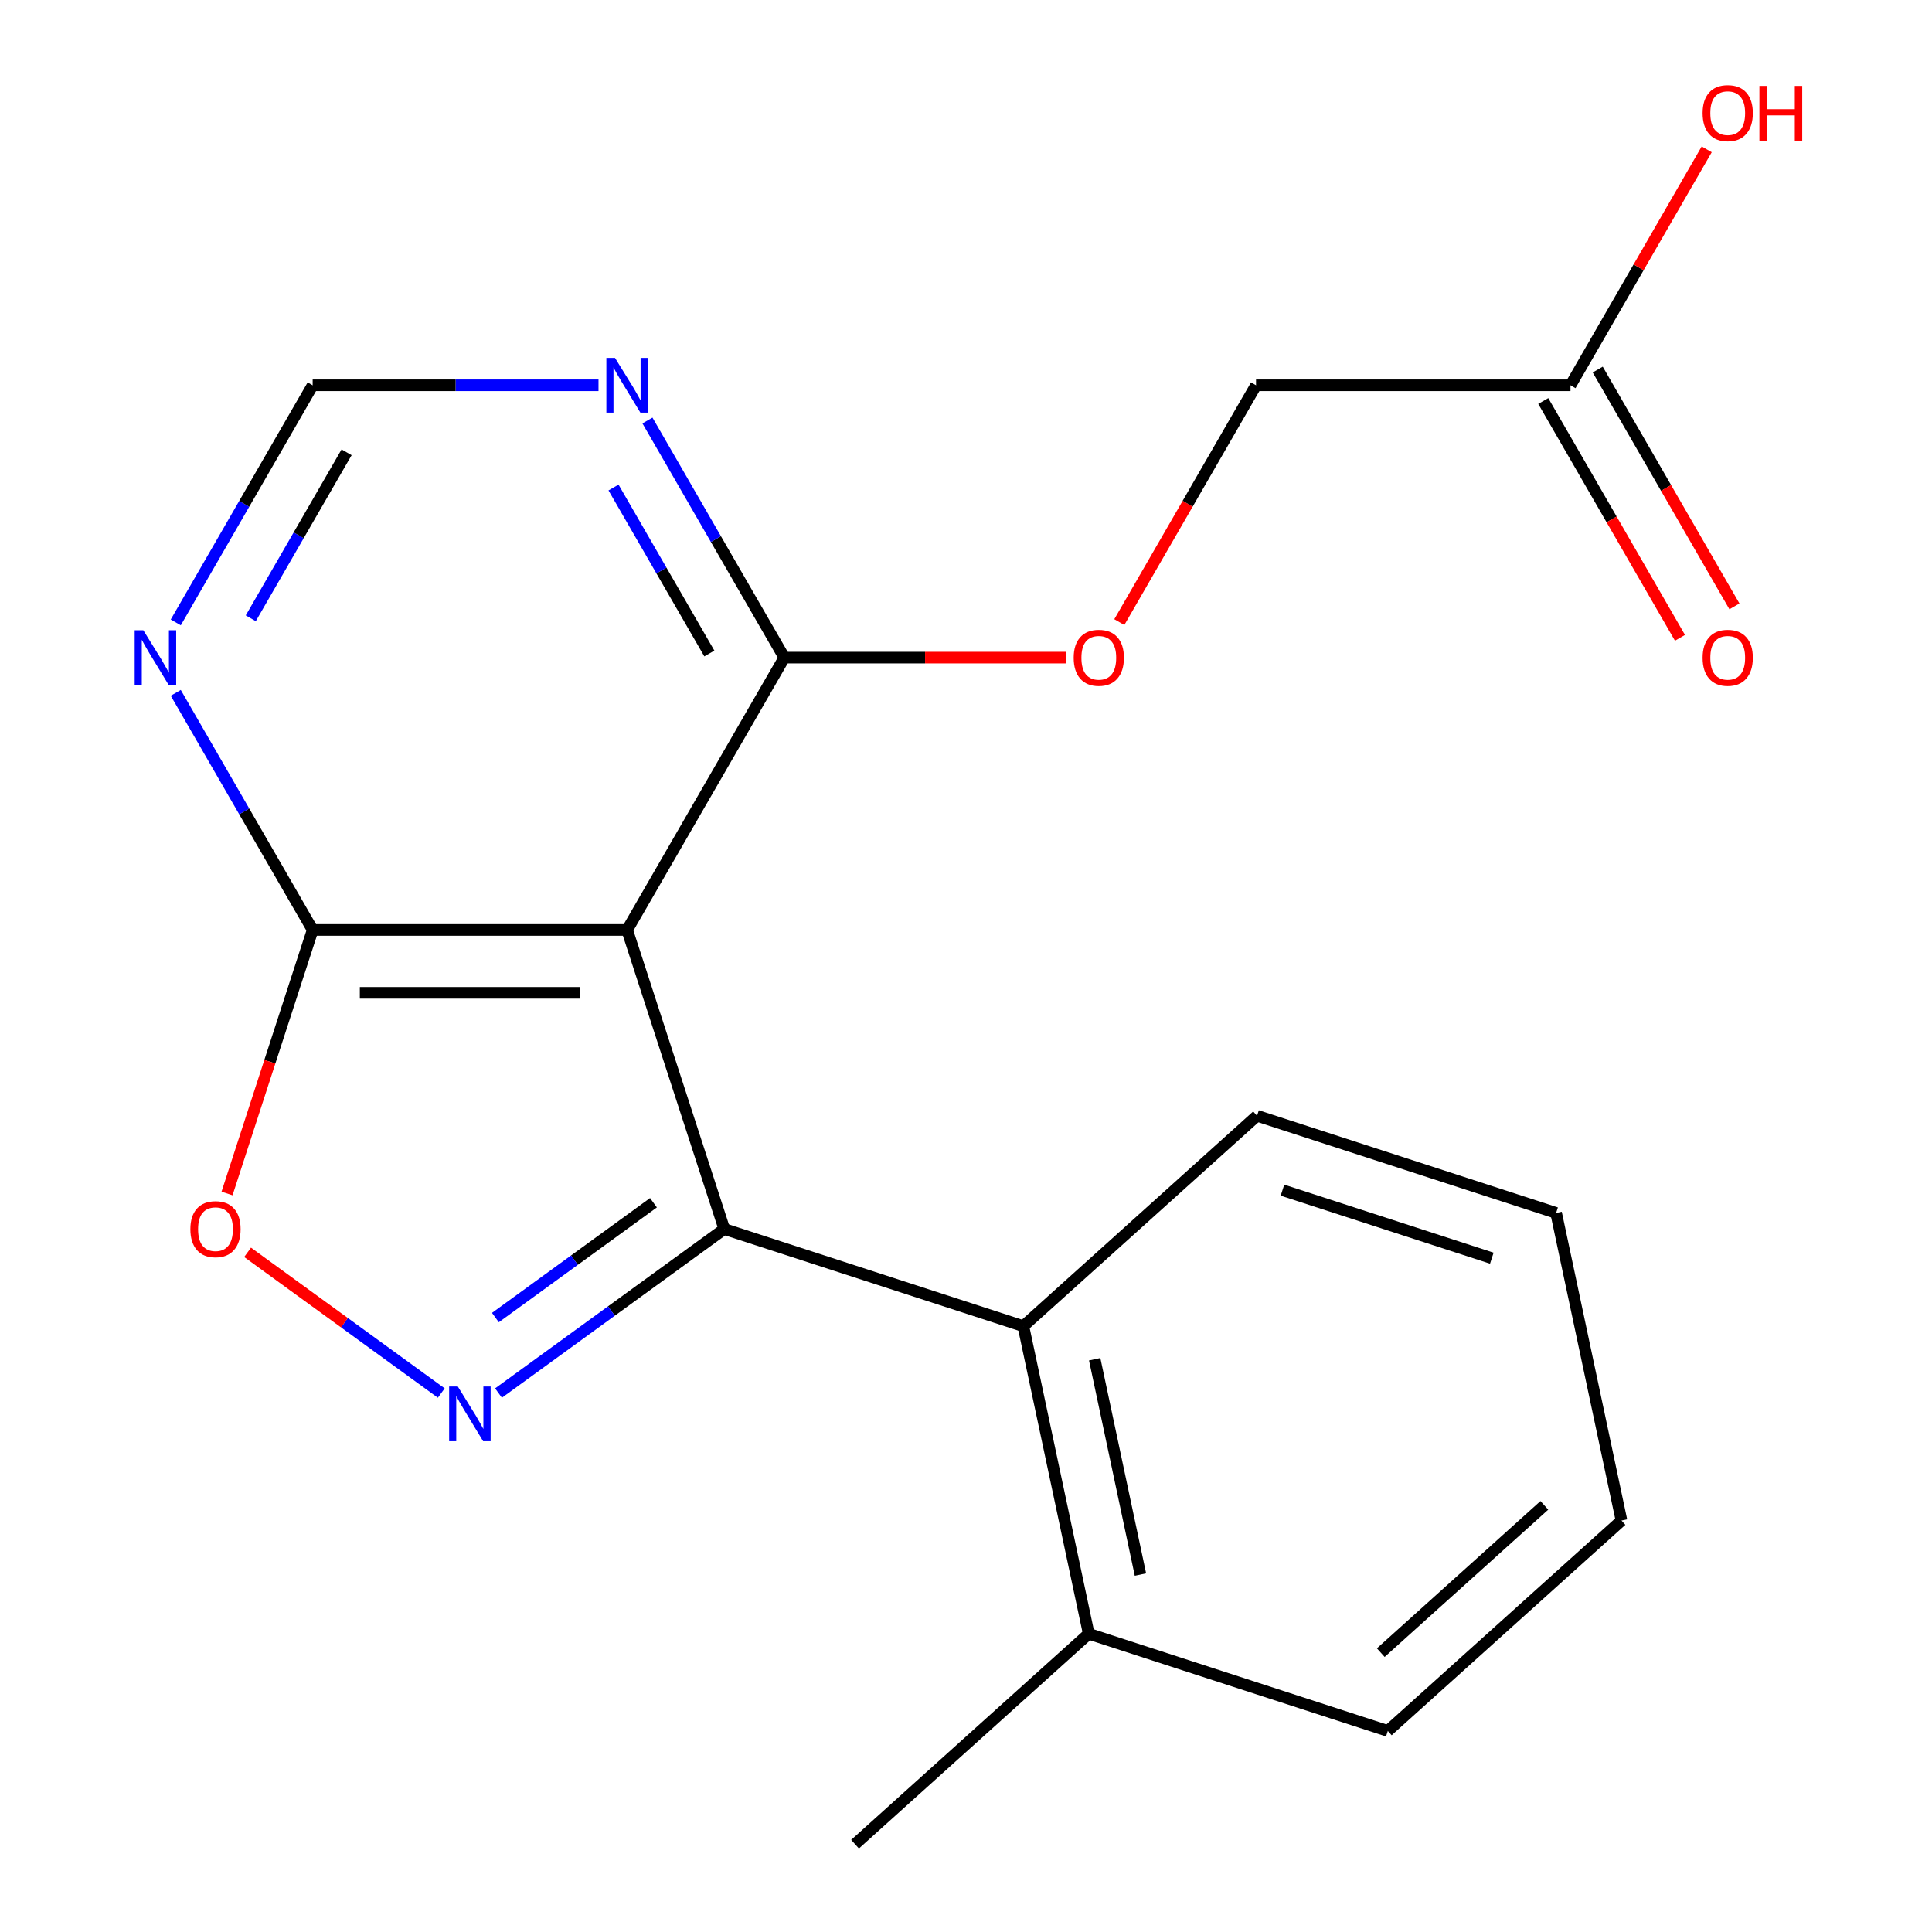 <?xml version='1.0' encoding='iso-8859-1'?>
<svg version='1.1' baseProfile='full'
              xmlns='http://www.w3.org/2000/svg'
                      xmlns:rdkit='http://www.rdkit.org/xml'
                      xmlns:xlink='http://www.w3.org/1999/xlink'
                  xml:space='preserve'
width='1000px' height='1000px' viewBox='0 0 1000 1000'>
<!-- END OF HEADER -->
<rect style='opacity:1.0;fill:#FFFFFF;stroke:none' width='1000' height='1000' x='0' y='0'> </rect>
<path class='bond-0' d='M 374.891,636.135 L 316.457,678.59' style='fill:none;fill-rule:evenodd;stroke:#000000;stroke-width:6px;stroke-linecap:butt;stroke-linejoin:miter;stroke-opacity:1' />
<path class='bond-0' d='M 316.457,678.59 L 258.023,721.044' style='fill:none;fill-rule:evenodd;stroke:#0000FF;stroke-width:6px;stroke-linecap:butt;stroke-linejoin:miter;stroke-opacity:1' />
<path class='bond-0' d='M 338.227,622.536 L 297.323,652.254' style='fill:none;fill-rule:evenodd;stroke:#000000;stroke-width:6px;stroke-linecap:butt;stroke-linejoin:miter;stroke-opacity:1' />
<path class='bond-0' d='M 297.323,652.254 L 256.419,681.972' style='fill:none;fill-rule:evenodd;stroke:#0000FF;stroke-width:6px;stroke-linecap:butt;stroke-linejoin:miter;stroke-opacity:1' />
<path class='bond-1' d='M 374.891,636.135 L 324.595,481.339' style='fill:none;fill-rule:evenodd;stroke:#000000;stroke-width:6px;stroke-linecap:butt;stroke-linejoin:miter;stroke-opacity:1' />
<path class='bond-5' d='M 374.891,636.135 L 529.687,686.431' style='fill:none;fill-rule:evenodd;stroke:#000000;stroke-width:6px;stroke-linecap:butt;stroke-linejoin:miter;stroke-opacity:1' />
<path class='bond-3' d='M 228.405,721.044 L 178.276,684.624' style='fill:none;fill-rule:evenodd;stroke:#0000FF;stroke-width:6px;stroke-linecap:butt;stroke-linejoin:miter;stroke-opacity:1' />
<path class='bond-3' d='M 178.276,684.624 L 128.148,648.204' style='fill:none;fill-rule:evenodd;stroke:#FF0000;stroke-width:6px;stroke-linecap:butt;stroke-linejoin:miter;stroke-opacity:1' />
<path class='bond-2' d='M 324.595,481.339 L 161.833,481.339' style='fill:none;fill-rule:evenodd;stroke:#000000;stroke-width:6px;stroke-linecap:butt;stroke-linejoin:miter;stroke-opacity:1' />
<path class='bond-2' d='M 300.181,513.891 L 186.247,513.891' style='fill:none;fill-rule:evenodd;stroke:#000000;stroke-width:6px;stroke-linecap:butt;stroke-linejoin:miter;stroke-opacity:1' />
<path class='bond-4' d='M 324.595,481.339 L 405.976,340.382' style='fill:none;fill-rule:evenodd;stroke:#000000;stroke-width:6px;stroke-linecap:butt;stroke-linejoin:miter;stroke-opacity:1' />
<path class='bond-6' d='M 161.833,481.339 L 126.405,419.975' style='fill:none;fill-rule:evenodd;stroke:#000000;stroke-width:6px;stroke-linecap:butt;stroke-linejoin:miter;stroke-opacity:1' />
<path class='bond-6' d='M 126.405,419.975 L 90.976,358.611' style='fill:none;fill-rule:evenodd;stroke:#0000FF;stroke-width:6px;stroke-linecap:butt;stroke-linejoin:miter;stroke-opacity:1' />
<path class='bond-20' d='M 161.833,481.339 L 139.672,549.542' style='fill:none;fill-rule:evenodd;stroke:#000000;stroke-width:6px;stroke-linecap:butt;stroke-linejoin:miter;stroke-opacity:1' />
<path class='bond-20' d='M 139.672,549.542 L 117.511,617.746' style='fill:none;fill-rule:evenodd;stroke:#FF0000;stroke-width:6px;stroke-linecap:butt;stroke-linejoin:miter;stroke-opacity:1' />
<path class='bond-7' d='M 405.976,340.382 L 370.548,279.019' style='fill:none;fill-rule:evenodd;stroke:#000000;stroke-width:6px;stroke-linecap:butt;stroke-linejoin:miter;stroke-opacity:1' />
<path class='bond-7' d='M 370.548,279.019 L 335.119,217.655' style='fill:none;fill-rule:evenodd;stroke:#0000FF;stroke-width:6px;stroke-linecap:butt;stroke-linejoin:miter;stroke-opacity:1' />
<path class='bond-7' d='M 367.156,338.25 L 342.357,295.295' style='fill:none;fill-rule:evenodd;stroke:#000000;stroke-width:6px;stroke-linecap:butt;stroke-linejoin:miter;stroke-opacity:1' />
<path class='bond-7' d='M 342.357,295.295 L 317.557,252.341' style='fill:none;fill-rule:evenodd;stroke:#0000FF;stroke-width:6px;stroke-linecap:butt;stroke-linejoin:miter;stroke-opacity:1' />
<path class='bond-10' d='M 405.976,340.382 L 478.823,340.382' style='fill:none;fill-rule:evenodd;stroke:#000000;stroke-width:6px;stroke-linecap:butt;stroke-linejoin:miter;stroke-opacity:1' />
<path class='bond-10' d='M 478.823,340.382 L 551.669,340.382' style='fill:none;fill-rule:evenodd;stroke:#FF0000;stroke-width:6px;stroke-linecap:butt;stroke-linejoin:miter;stroke-opacity:1' />
<path class='bond-11' d='M 529.687,686.431 L 563.527,845.636' style='fill:none;fill-rule:evenodd;stroke:#000000;stroke-width:6px;stroke-linecap:butt;stroke-linejoin:miter;stroke-opacity:1' />
<path class='bond-11' d='M 566.604,703.544 L 590.292,814.987' style='fill:none;fill-rule:evenodd;stroke:#000000;stroke-width:6px;stroke-linecap:butt;stroke-linejoin:miter;stroke-opacity:1' />
<path class='bond-15' d='M 529.687,686.431 L 650.643,577.522' style='fill:none;fill-rule:evenodd;stroke:#000000;stroke-width:6px;stroke-linecap:butt;stroke-linejoin:miter;stroke-opacity:1' />
<path class='bond-22' d='M 90.976,322.153 L 126.405,260.79' style='fill:none;fill-rule:evenodd;stroke:#0000FF;stroke-width:6px;stroke-linecap:butt;stroke-linejoin:miter;stroke-opacity:1' />
<path class='bond-22' d='M 126.405,260.79 L 161.833,199.426' style='fill:none;fill-rule:evenodd;stroke:#000000;stroke-width:6px;stroke-linecap:butt;stroke-linejoin:miter;stroke-opacity:1' />
<path class='bond-22' d='M 129.796,320.021 L 154.596,277.066' style='fill:none;fill-rule:evenodd;stroke:#0000FF;stroke-width:6px;stroke-linecap:butt;stroke-linejoin:miter;stroke-opacity:1' />
<path class='bond-22' d='M 154.596,277.066 L 179.396,234.112' style='fill:none;fill-rule:evenodd;stroke:#000000;stroke-width:6px;stroke-linecap:butt;stroke-linejoin:miter;stroke-opacity:1' />
<path class='bond-8' d='M 309.786,199.426 L 235.809,199.426' style='fill:none;fill-rule:evenodd;stroke:#0000FF;stroke-width:6px;stroke-linecap:butt;stroke-linejoin:miter;stroke-opacity:1' />
<path class='bond-8' d='M 235.809,199.426 L 161.833,199.426' style='fill:none;fill-rule:evenodd;stroke:#000000;stroke-width:6px;stroke-linecap:butt;stroke-linejoin:miter;stroke-opacity:1' />
<path class='bond-9' d='M 812.881,199.426 L 650.119,199.426' style='fill:none;fill-rule:evenodd;stroke:#000000;stroke-width:6px;stroke-linecap:butt;stroke-linejoin:miter;stroke-opacity:1' />
<path class='bond-12' d='M 798.786,207.564 L 834.168,268.848' style='fill:none;fill-rule:evenodd;stroke:#000000;stroke-width:6px;stroke-linecap:butt;stroke-linejoin:miter;stroke-opacity:1' />
<path class='bond-12' d='M 834.168,268.848 L 869.55,330.131' style='fill:none;fill-rule:evenodd;stroke:#FF0000;stroke-width:6px;stroke-linecap:butt;stroke-linejoin:miter;stroke-opacity:1' />
<path class='bond-12' d='M 826.977,191.288 L 862.359,252.572' style='fill:none;fill-rule:evenodd;stroke:#000000;stroke-width:6px;stroke-linecap:butt;stroke-linejoin:miter;stroke-opacity:1' />
<path class='bond-12' d='M 862.359,252.572 L 897.741,313.855' style='fill:none;fill-rule:evenodd;stroke:#FF0000;stroke-width:6px;stroke-linecap:butt;stroke-linejoin:miter;stroke-opacity:1' />
<path class='bond-14' d='M 812.881,199.426 L 848.136,138.363' style='fill:none;fill-rule:evenodd;stroke:#000000;stroke-width:6px;stroke-linecap:butt;stroke-linejoin:miter;stroke-opacity:1' />
<path class='bond-14' d='M 848.136,138.363 L 883.392,77.299' style='fill:none;fill-rule:evenodd;stroke:#FF0000;stroke-width:6px;stroke-linecap:butt;stroke-linejoin:miter;stroke-opacity:1' />
<path class='bond-13' d='M 579.355,321.993 L 614.737,260.71' style='fill:none;fill-rule:evenodd;stroke:#FF0000;stroke-width:6px;stroke-linecap:butt;stroke-linejoin:miter;stroke-opacity:1' />
<path class='bond-13' d='M 614.737,260.71 L 650.119,199.426' style='fill:none;fill-rule:evenodd;stroke:#000000;stroke-width:6px;stroke-linecap:butt;stroke-linejoin:miter;stroke-opacity:1' />
<path class='bond-16' d='M 563.527,845.636 L 442.572,954.545' style='fill:none;fill-rule:evenodd;stroke:#000000;stroke-width:6px;stroke-linecap:butt;stroke-linejoin:miter;stroke-opacity:1' />
<path class='bond-17' d='M 563.527,845.636 L 718.323,895.933' style='fill:none;fill-rule:evenodd;stroke:#000000;stroke-width:6px;stroke-linecap:butt;stroke-linejoin:miter;stroke-opacity:1' />
<path class='bond-18' d='M 650.643,577.522 L 805.439,627.818' style='fill:none;fill-rule:evenodd;stroke:#000000;stroke-width:6px;stroke-linecap:butt;stroke-linejoin:miter;stroke-opacity:1' />
<path class='bond-18' d='M 663.803,616.025 L 772.16,651.233' style='fill:none;fill-rule:evenodd;stroke:#000000;stroke-width:6px;stroke-linecap:butt;stroke-linejoin:miter;stroke-opacity:1' />
<path class='bond-21' d='M 718.323,895.933 L 839.279,787.023' style='fill:none;fill-rule:evenodd;stroke:#000000;stroke-width:6px;stroke-linecap:butt;stroke-linejoin:miter;stroke-opacity:1' />
<path class='bond-21' d='M 714.685,855.405 L 799.354,779.169' style='fill:none;fill-rule:evenodd;stroke:#000000;stroke-width:6px;stroke-linecap:butt;stroke-linejoin:miter;stroke-opacity:1' />
<path class='bond-19' d='M 805.439,627.818 L 839.279,787.023' style='fill:none;fill-rule:evenodd;stroke:#000000;stroke-width:6px;stroke-linecap:butt;stroke-linejoin:miter;stroke-opacity:1' />
<path  class='atom-1' d='M 236.954 717.644
L 246.234 732.644
Q 247.154 734.124, 248.634 736.804
Q 250.114 739.484, 250.194 739.644
L 250.194 717.644
L 253.954 717.644
L 253.954 745.964
L 250.074 745.964
L 240.114 729.564
Q 238.954 727.644, 237.714 725.444
Q 236.514 723.244, 236.154 722.564
L 236.154 745.964
L 232.474 745.964
L 232.474 717.644
L 236.954 717.644
' fill='#0000FF'/>
<path  class='atom-4' d='M 98.537 636.215
Q 98.537 629.415, 101.897 625.615
Q 105.257 621.815, 111.537 621.815
Q 117.817 621.815, 121.177 625.615
Q 124.537 629.415, 124.537 636.215
Q 124.537 643.095, 121.137 647.015
Q 117.737 650.895, 111.537 650.895
Q 105.297 650.895, 101.897 647.015
Q 98.537 643.135, 98.537 636.215
M 111.537 647.695
Q 115.857 647.695, 118.177 644.815
Q 120.537 641.895, 120.537 636.215
Q 120.537 630.655, 118.177 627.855
Q 115.857 625.015, 111.537 625.015
Q 107.217 625.015, 104.857 627.815
Q 102.537 630.615, 102.537 636.215
Q 102.537 641.935, 104.857 644.815
Q 107.217 647.695, 111.537 647.695
' fill='#FF0000'/>
<path  class='atom-7' d='M 74.192 326.222
L 83.472 341.222
Q 84.392 342.702, 85.872 345.382
Q 87.352 348.062, 87.432 348.222
L 87.432 326.222
L 91.192 326.222
L 91.192 354.542
L 87.312 354.542
L 77.352 338.142
Q 76.192 336.222, 74.952 334.022
Q 73.752 331.822, 73.392 331.142
L 73.392 354.542
L 69.712 354.542
L 69.712 326.222
L 74.192 326.222
' fill='#0000FF'/>
<path  class='atom-8' d='M 318.335 185.266
L 327.615 200.266
Q 328.535 201.746, 330.015 204.426
Q 331.495 207.106, 331.575 207.266
L 331.575 185.266
L 335.335 185.266
L 335.335 213.586
L 331.455 213.586
L 321.495 197.186
Q 320.335 195.266, 319.095 193.066
Q 317.895 190.866, 317.535 190.186
L 317.535 213.586
L 313.855 213.586
L 313.855 185.266
L 318.335 185.266
' fill='#0000FF'/>
<path  class='atom-11' d='M 555.738 340.462
Q 555.738 333.662, 559.098 329.862
Q 562.458 326.062, 568.738 326.062
Q 575.018 326.062, 578.378 329.862
Q 581.738 333.662, 581.738 340.462
Q 581.738 347.342, 578.338 351.262
Q 574.938 355.142, 568.738 355.142
Q 562.498 355.142, 559.098 351.262
Q 555.738 347.382, 555.738 340.462
M 568.738 351.942
Q 573.058 351.942, 575.378 349.062
Q 577.738 346.142, 577.738 340.462
Q 577.738 334.902, 575.378 332.102
Q 573.058 329.262, 568.738 329.262
Q 564.418 329.262, 562.058 332.062
Q 559.738 334.862, 559.738 340.462
Q 559.738 346.182, 562.058 349.062
Q 564.418 351.942, 568.738 351.942
' fill='#FF0000'/>
<path  class='atom-13' d='M 881.263 340.462
Q 881.263 333.662, 884.623 329.862
Q 887.983 326.062, 894.263 326.062
Q 900.543 326.062, 903.903 329.862
Q 907.263 333.662, 907.263 340.462
Q 907.263 347.342, 903.863 351.262
Q 900.463 355.142, 894.263 355.142
Q 888.023 355.142, 884.623 351.262
Q 881.263 347.382, 881.263 340.462
M 894.263 351.942
Q 898.583 351.942, 900.903 349.062
Q 903.263 346.142, 903.263 340.462
Q 903.263 334.902, 900.903 332.102
Q 898.583 329.262, 894.263 329.262
Q 889.943 329.262, 887.583 332.062
Q 885.263 334.862, 885.263 340.462
Q 885.263 346.182, 887.583 349.062
Q 889.943 351.942, 894.263 351.942
' fill='#FF0000'/>
<path  class='atom-15' d='M 881.263 58.55
Q 881.263 51.75, 884.623 47.95
Q 887.983 44.15, 894.263 44.15
Q 900.543 44.15, 903.903 47.95
Q 907.263 51.75, 907.263 58.55
Q 907.263 65.43, 903.863 69.35
Q 900.463 73.23, 894.263 73.23
Q 888.023 73.23, 884.623 69.35
Q 881.263 65.47, 881.263 58.55
M 894.263 70.03
Q 898.583 70.03, 900.903 67.15
Q 903.263 64.23, 903.263 58.55
Q 903.263 52.99, 900.903 50.19
Q 898.583 47.35, 894.263 47.35
Q 889.943 47.35, 887.583 50.15
Q 885.263 52.95, 885.263 58.55
Q 885.263 64.27, 887.583 67.15
Q 889.943 70.03, 894.263 70.03
' fill='#FF0000'/>
<path  class='atom-15' d='M 910.663 44.47
L 914.503 44.47
L 914.503 56.51
L 928.983 56.51
L 928.983 44.47
L 932.823 44.47
L 932.823 72.79
L 928.983 72.79
L 928.983 59.71
L 914.503 59.71
L 914.503 72.79
L 910.663 72.79
L 910.663 44.47
' fill='#FF0000'/>
</svg>
